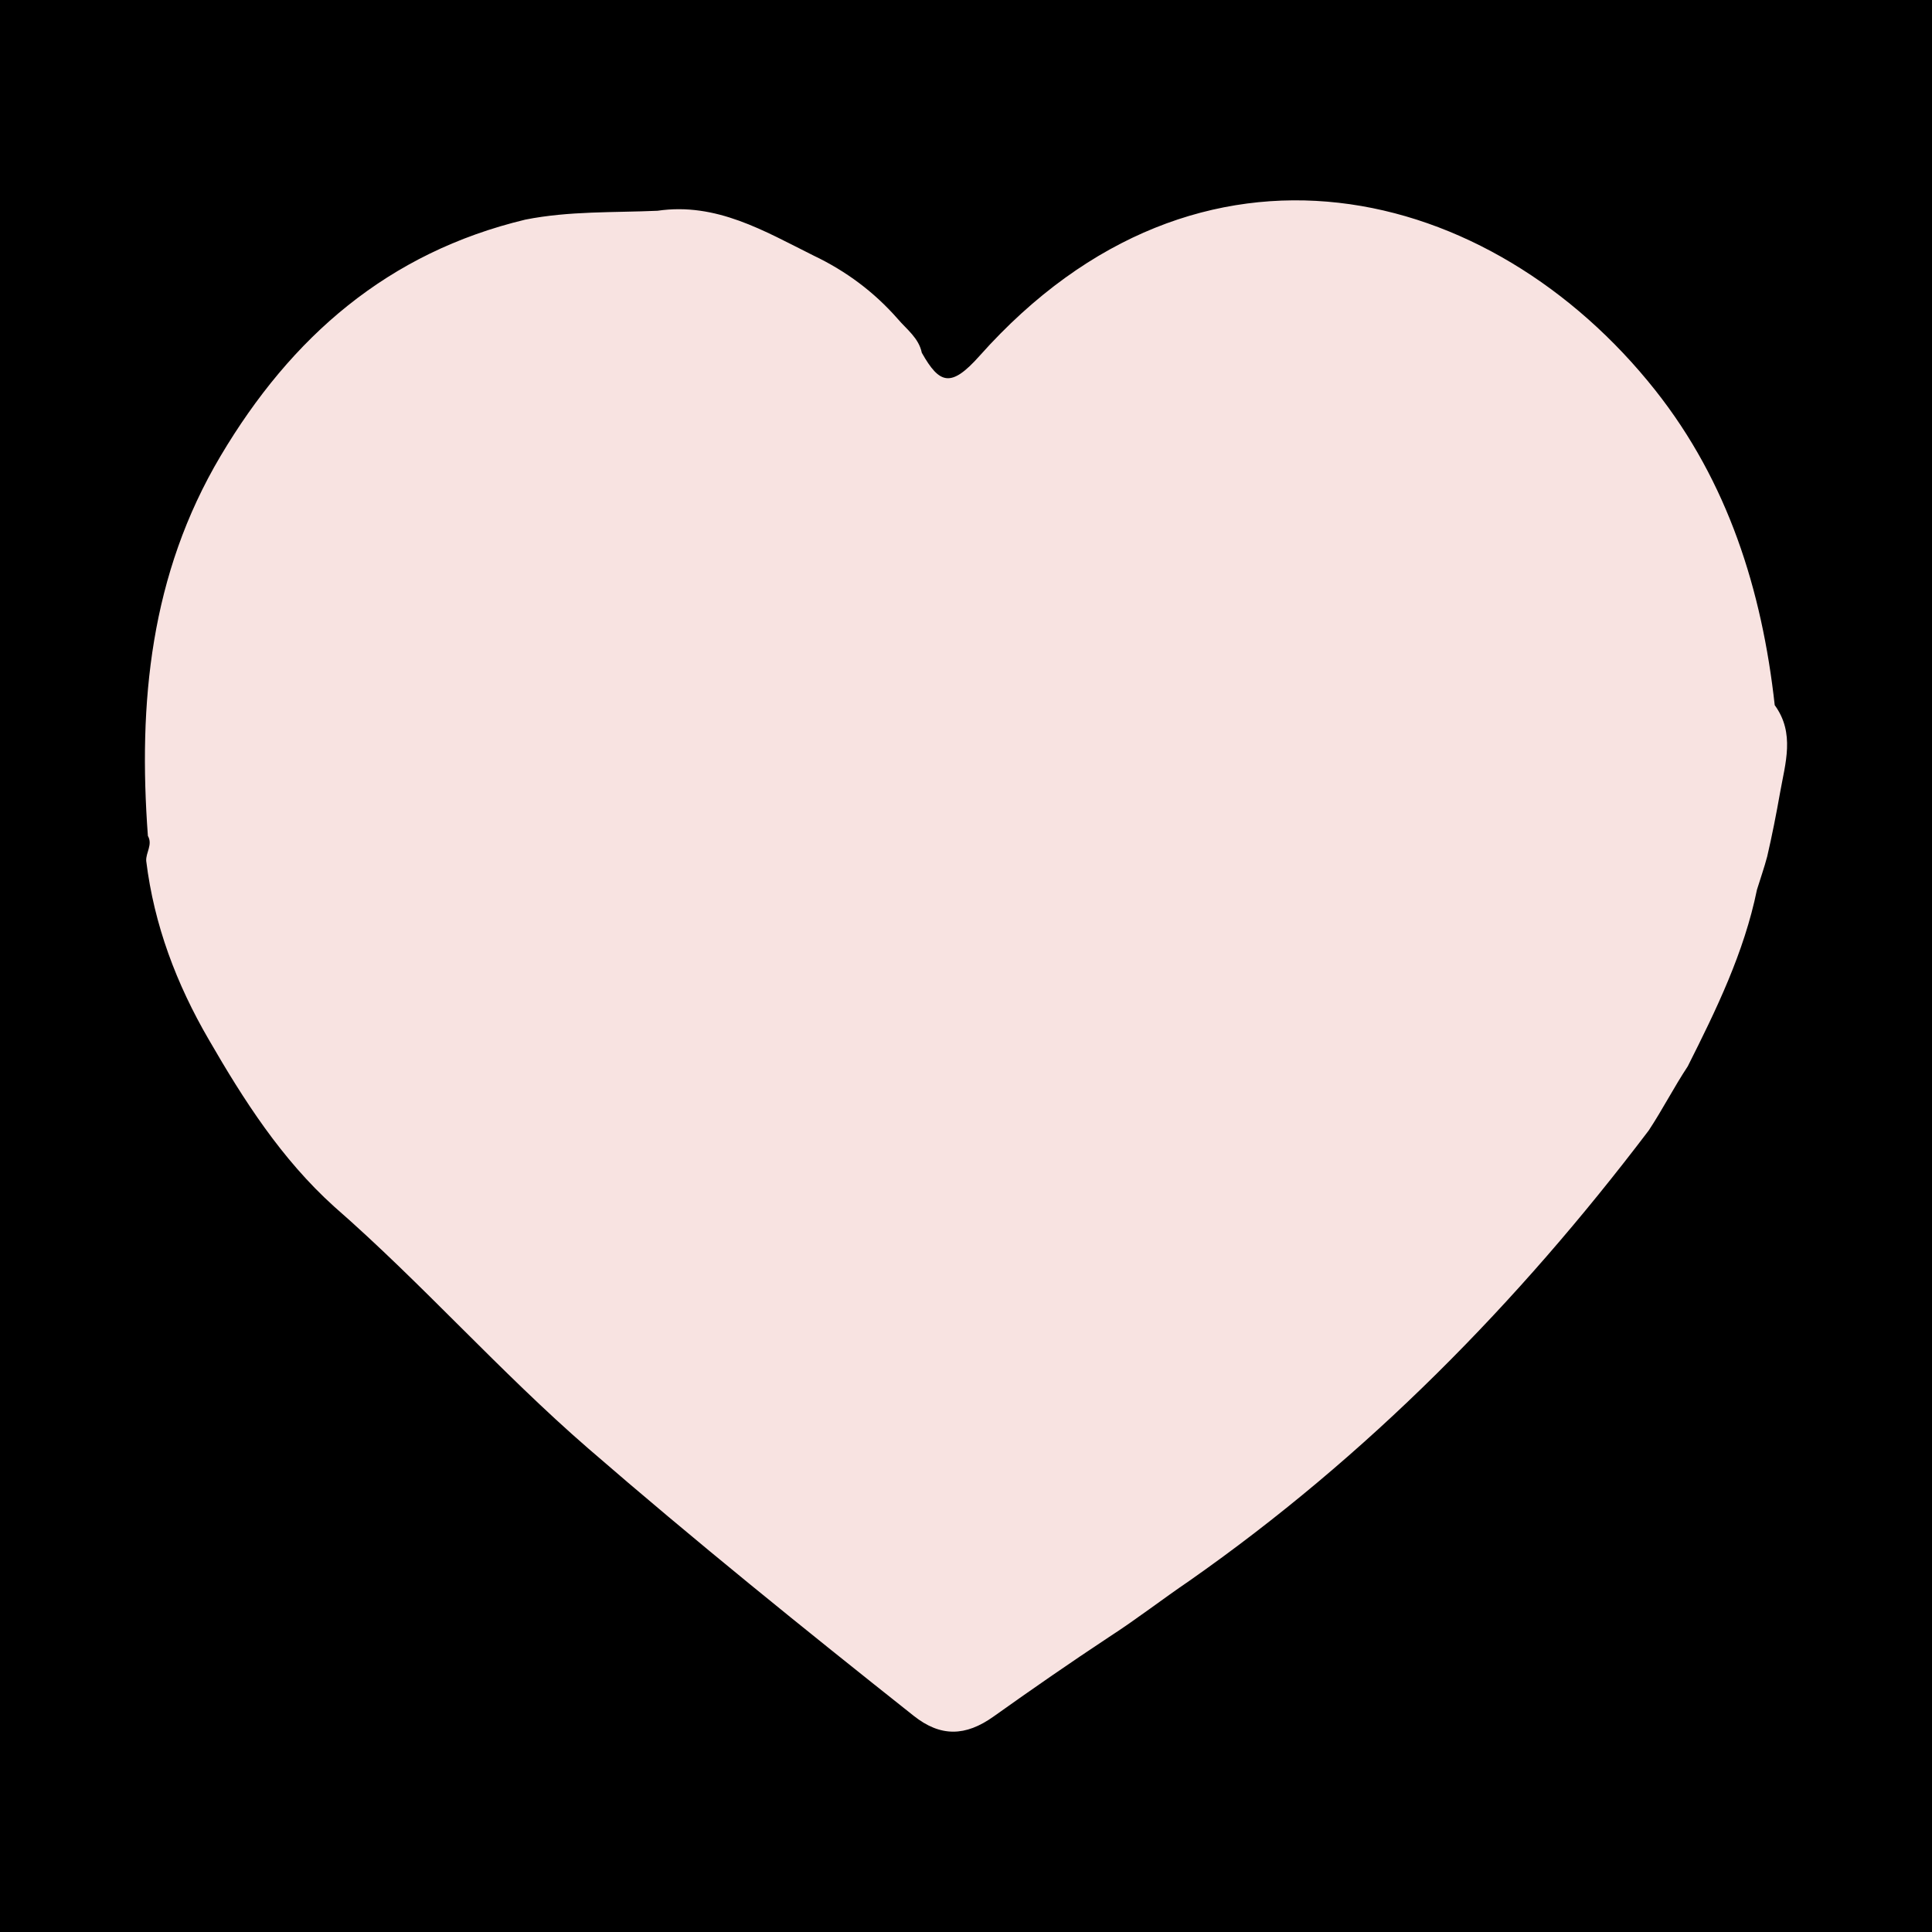 <svg width="200" height="200" viewBox="0 0 200 200" fill="none" xmlns="http://www.w3.org/2000/svg">
<g clip-path="url(#clip0_6_25717)">
<path d="M200 0H0V200H200V0Z" fill="black"/>
<path d="M54.38 22.735C58.901 21.835 63.495 22.018 68.063 21.818C74.157 20.923 79.128 23.924 84.232 26.463C87.572 28.055 90.484 30.22 92.928 33.006C93.861 34.104 95.11 34.983 95.426 36.521C97.263 39.773 98.443 40.164 101.403 36.84C124.206 11.235 154.398 18.991 171.355 40.401C178.867 49.886 182.399 61.069 183.719 72.999C185.839 75.905 184.81 79.011 184.269 82.072C183.879 84.277 183.448 86.476 182.942 88.657C182.637 89.819 182.232 90.952 181.88 92.101C180.548 98.608 177.673 104.512 174.717 110.384C173.288 112.545 172.105 114.86 170.676 117.025C157.117 134.909 141.546 150.743 123.111 163.654C120.324 165.549 117.659 167.621 114.824 169.452C110.78 172.125 106.794 174.886 102.85 177.697C99.95 179.763 97.366 179.826 94.589 177.624C83.201 168.595 71.895 159.476 60.905 149.951C51.732 142.002 43.719 132.874 34.59 124.905C29.138 119.985 25.239 113.899 21.608 107.609C18.266 101.862 15.95 95.755 15.136 89.122C15.086 88.252 15.83 87.437 15.309 86.533C14.292 72.757 15.55 59.483 22.825 47.22C30.166 34.843 40.173 26.145 54.38 22.735Z" fill="#F8E3E1"/>
</g>
<defs>
<clipPath id="clip0_6_25717">
<rect width="200" height="200" fill="white"/>
</clipPath>
</defs>
</svg>

